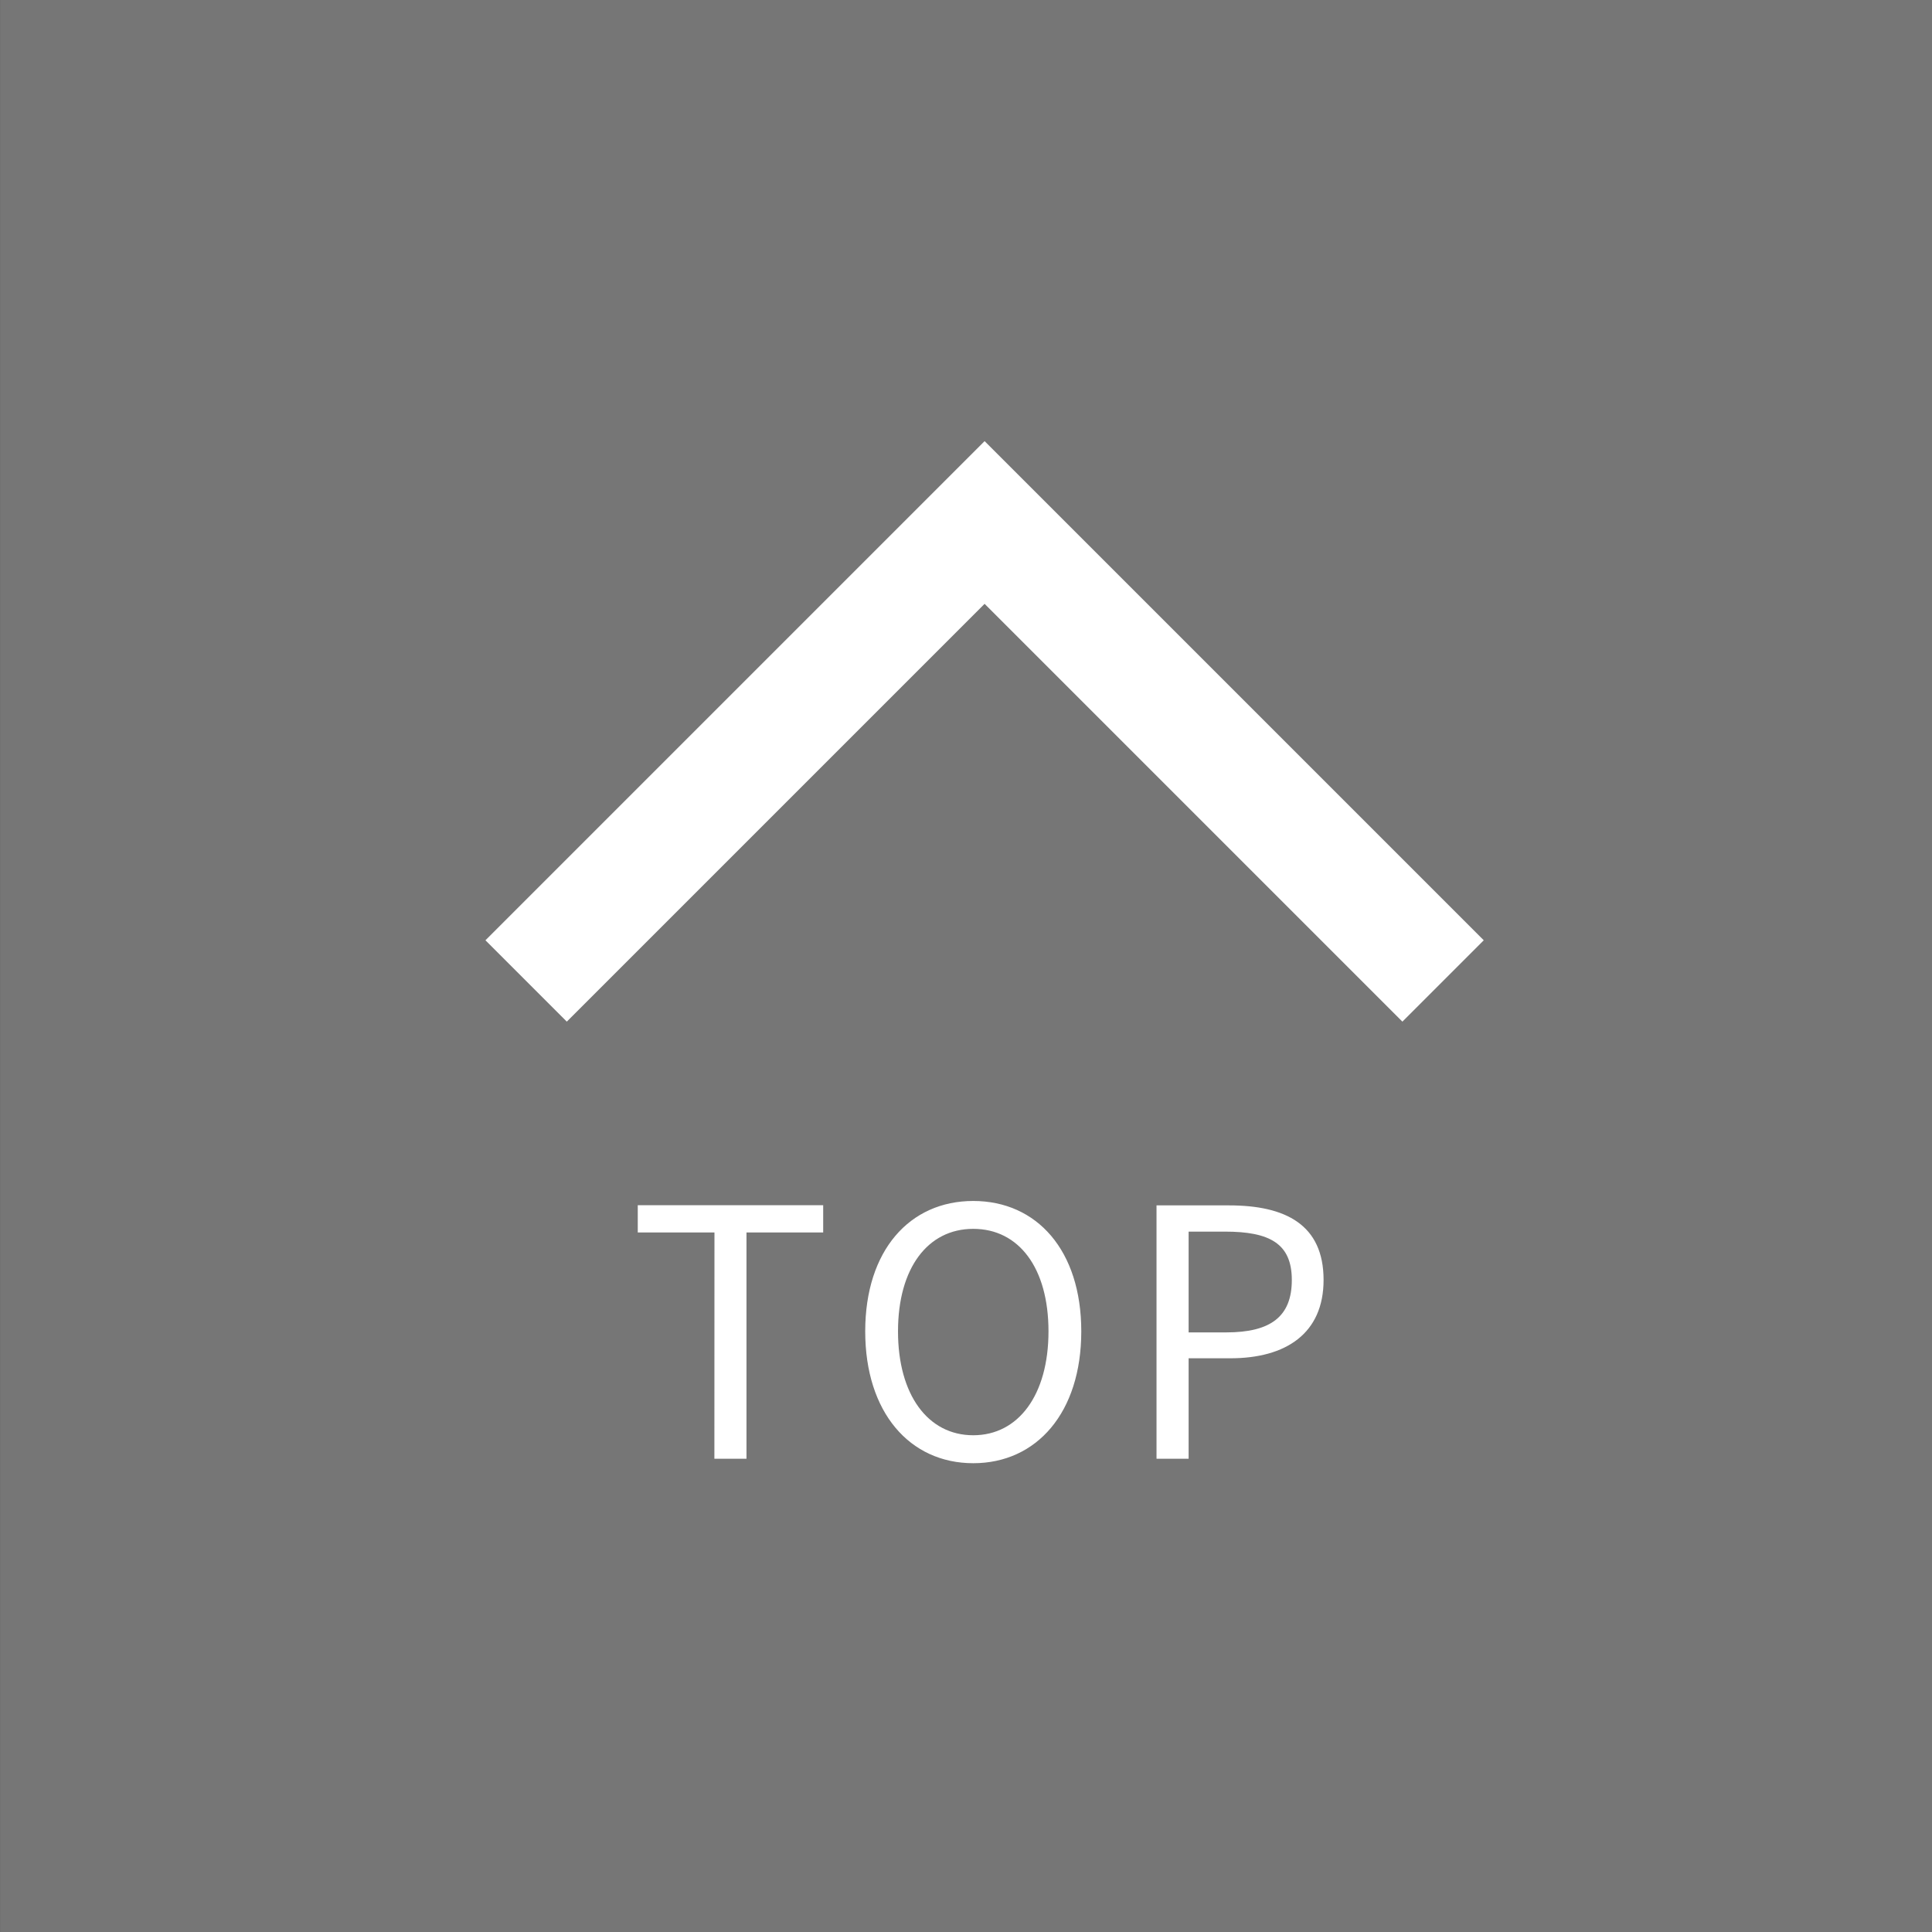 <svg xmlns="http://www.w3.org/2000/svg" width="50.378" height="50.378" viewBox="0 0 50.378 50.378">
  <rect x="0" y="0" width="50.378" height="50.378" fill="#333333" stroke="none"/>
  <g id="グループ_27040" data-name="グループ 27040" transform="translate(-645.562 -17811.945)">
    <path id="パス_5063" data-name="パス 5063" d="M0,0H50.378V50.378H0Z" transform="translate(645.563 17811.945)" fill="#767676"/>
    <path id="パス_5064" data-name="パス 5064" d="M16.907,0V16.907H0" transform="translate(671.236 17849.479) rotate(-135)" fill="none" stroke="#fff" stroke-width="3"/>
    <path id="パス_5397" data-name="パス 5397" d="M-7.02,0h.837V-5.9h2v-.711H-9.018V-5.9h2ZM-.27.117c1.656,0,2.817-1.323,2.817-3.438s-1.161-3.4-2.817-3.4-2.817,1.287-2.817,3.4S-1.926.117-.27.117Zm0-.729c-1.188,0-1.962-1.062-1.962-2.709S-1.458-5.994-.27-5.994,1.692-4.977,1.692-3.321.909-.612-.27-.612ZM4.509,0h.837V-2.619H6.435c1.449,0,2.43-.648,2.43-2.043,0-1.44-.99-1.944-2.466-1.944H4.509Zm.837-3.294V-5.922h.945c1.161,0,1.746.306,1.746,1.26s-.549,1.368-1.71,1.368Z" transform="translate(671.21 17849.982)" fill="#fff"/>
  </g>
</svg>
